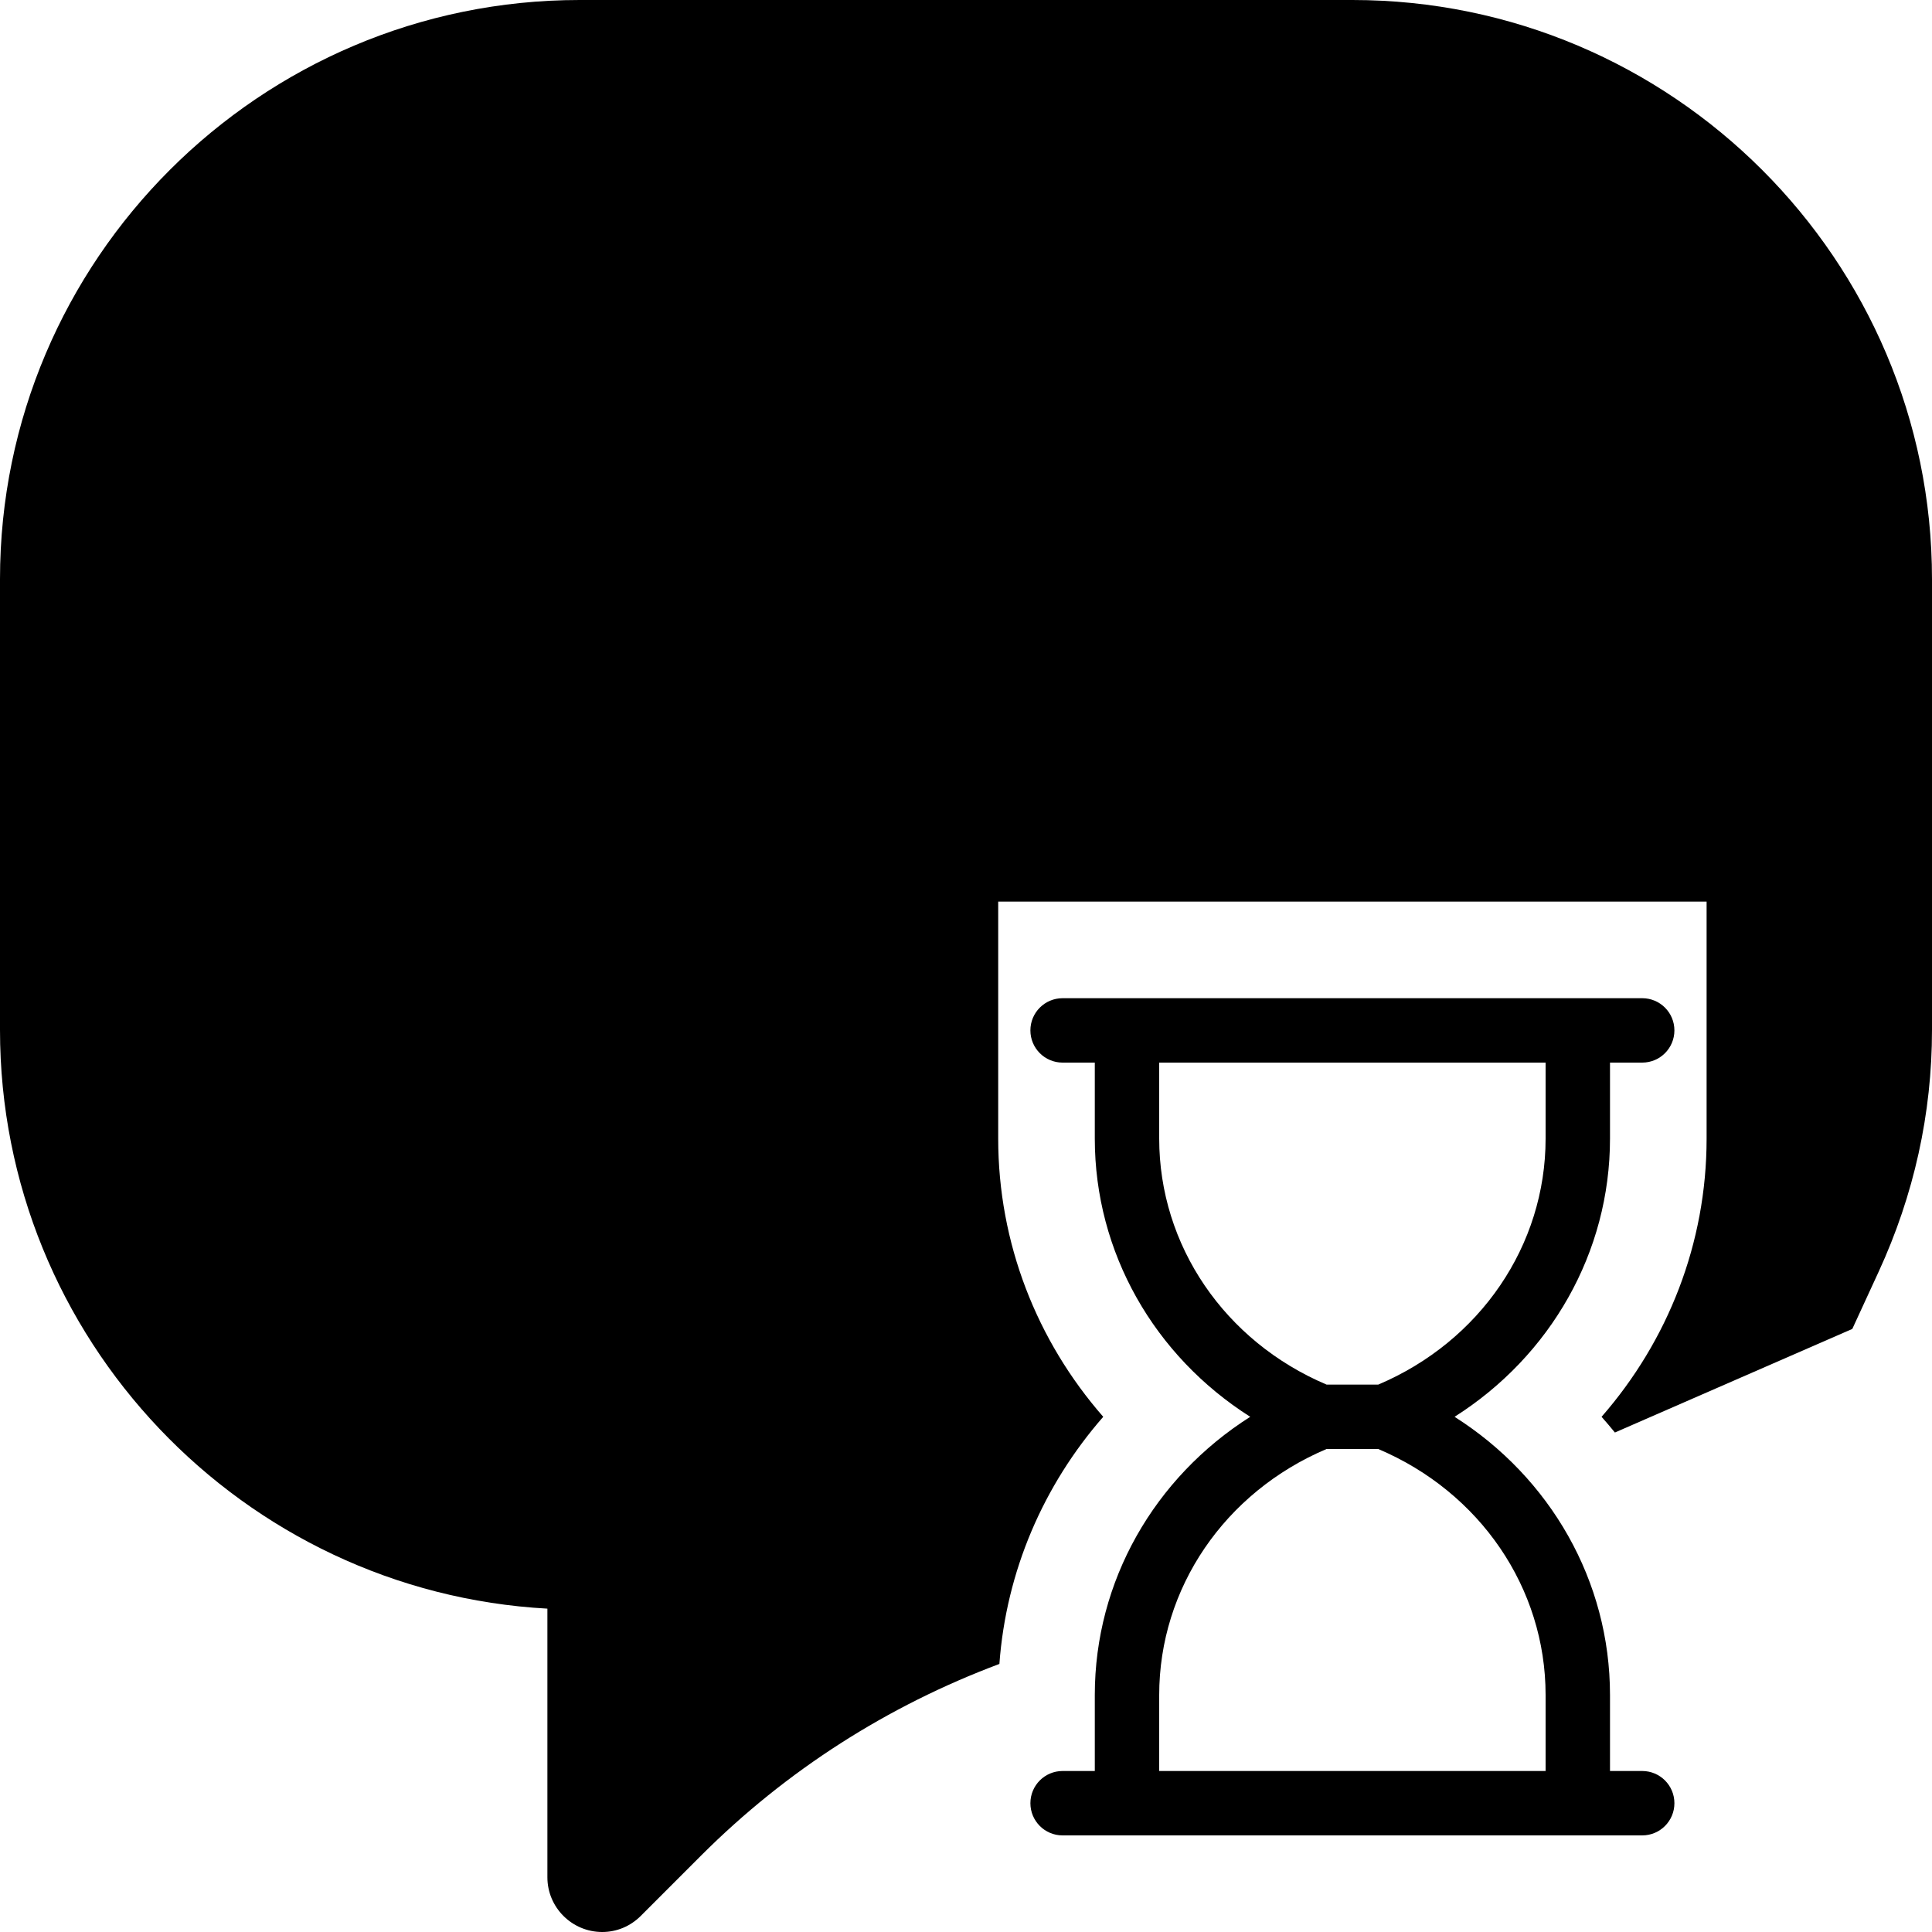 <?xml version="1.0" encoding="iso-8859-1"?>
<!-- Generator: Adobe Illustrator 18.0.0, SVG Export Plug-In . SVG Version: 6.00 Build 0)  -->
<!DOCTYPE svg PUBLIC "-//W3C//DTD SVG 1.1//EN" "http://www.w3.org/Graphics/SVG/1.1/DTD/svg11.dtd">
<svg version="1.1" id="Capa_1" xmlns="http://www.w3.org/2000/svg" xmlns:xlink="http://www.w3.org/1999/xlink" x="0px" y="0px"
	 viewBox="0 0 60 60" style="enable-background:new 0 0 60 60;" xml:space="preserve">
<g>
	<path d="M51,55h-1v-2.36c0-3.535-1.845-6.748-4.827-8.64C48.155,42.108,50,38.895,50,35.36V33h1c0.553,0,1-0.447,1-1s-0.447-1-1-1
		h-1h-1H35h-1h-1c-0.553,0-1,0.447-1,1s0.447,1,1,1h1v2.36c0,3.535,1.845,6.748,4.827,8.64C35.845,45.892,34,49.105,34,52.64V55h-1
		c-0.553,0-1,0.447-1,1s0.447,1,1,1h1h1h14h1h1c0.553,0,1-0.447,1-1S51.553,55,51,55z M36,35.36V33h12v2.36
		c0,3.319-2.033,6.298-5.197,7.64h-1.605C38.033,41.658,36,38.68,36,35.36z M36,52.64c0-3.319,2.033-6.298,5.197-7.64h1.605
		C45.967,46.342,48,49.32,48,52.64V55H36V52.64z"/>
	<path d="M42,0H18C8.075,0,0,8.068,0,17.985v14c0,9.59,7.538,17.452,17,17.973v8.344C17,59.238,17.764,60,18.703,60
		c0.449,0,0.873-0.177,1.195-0.498l1.876-1.877c2.655-2.654,5.805-4.655,9.263-5.95c0.211-2.881,1.368-5.55,3.225-7.675
		C32.199,41.64,31,38.607,31,35.36V28h22v7.36c0,3.247-1.199,6.279-3.262,8.64c0.14,0.161,0.281,0.321,0.414,0.488l7.373-3.217
		l0.815-1.769c1.101-2.39,1.66-4.919,1.66-7.517v-14C60,8.068,51.925,0,42,0z"/>
</g>
<g>
</g>
<g>
</g>
<g>
</g>
<g>
</g>
<g>
</g>
<g>
</g>
<g>
</g>
<g>
</g>
<g>
</g>
<g>
</g>
<g>
</g>
<g>
</g>
<g>
</g>
<g>
</g>
<g>
</g>
</svg>
